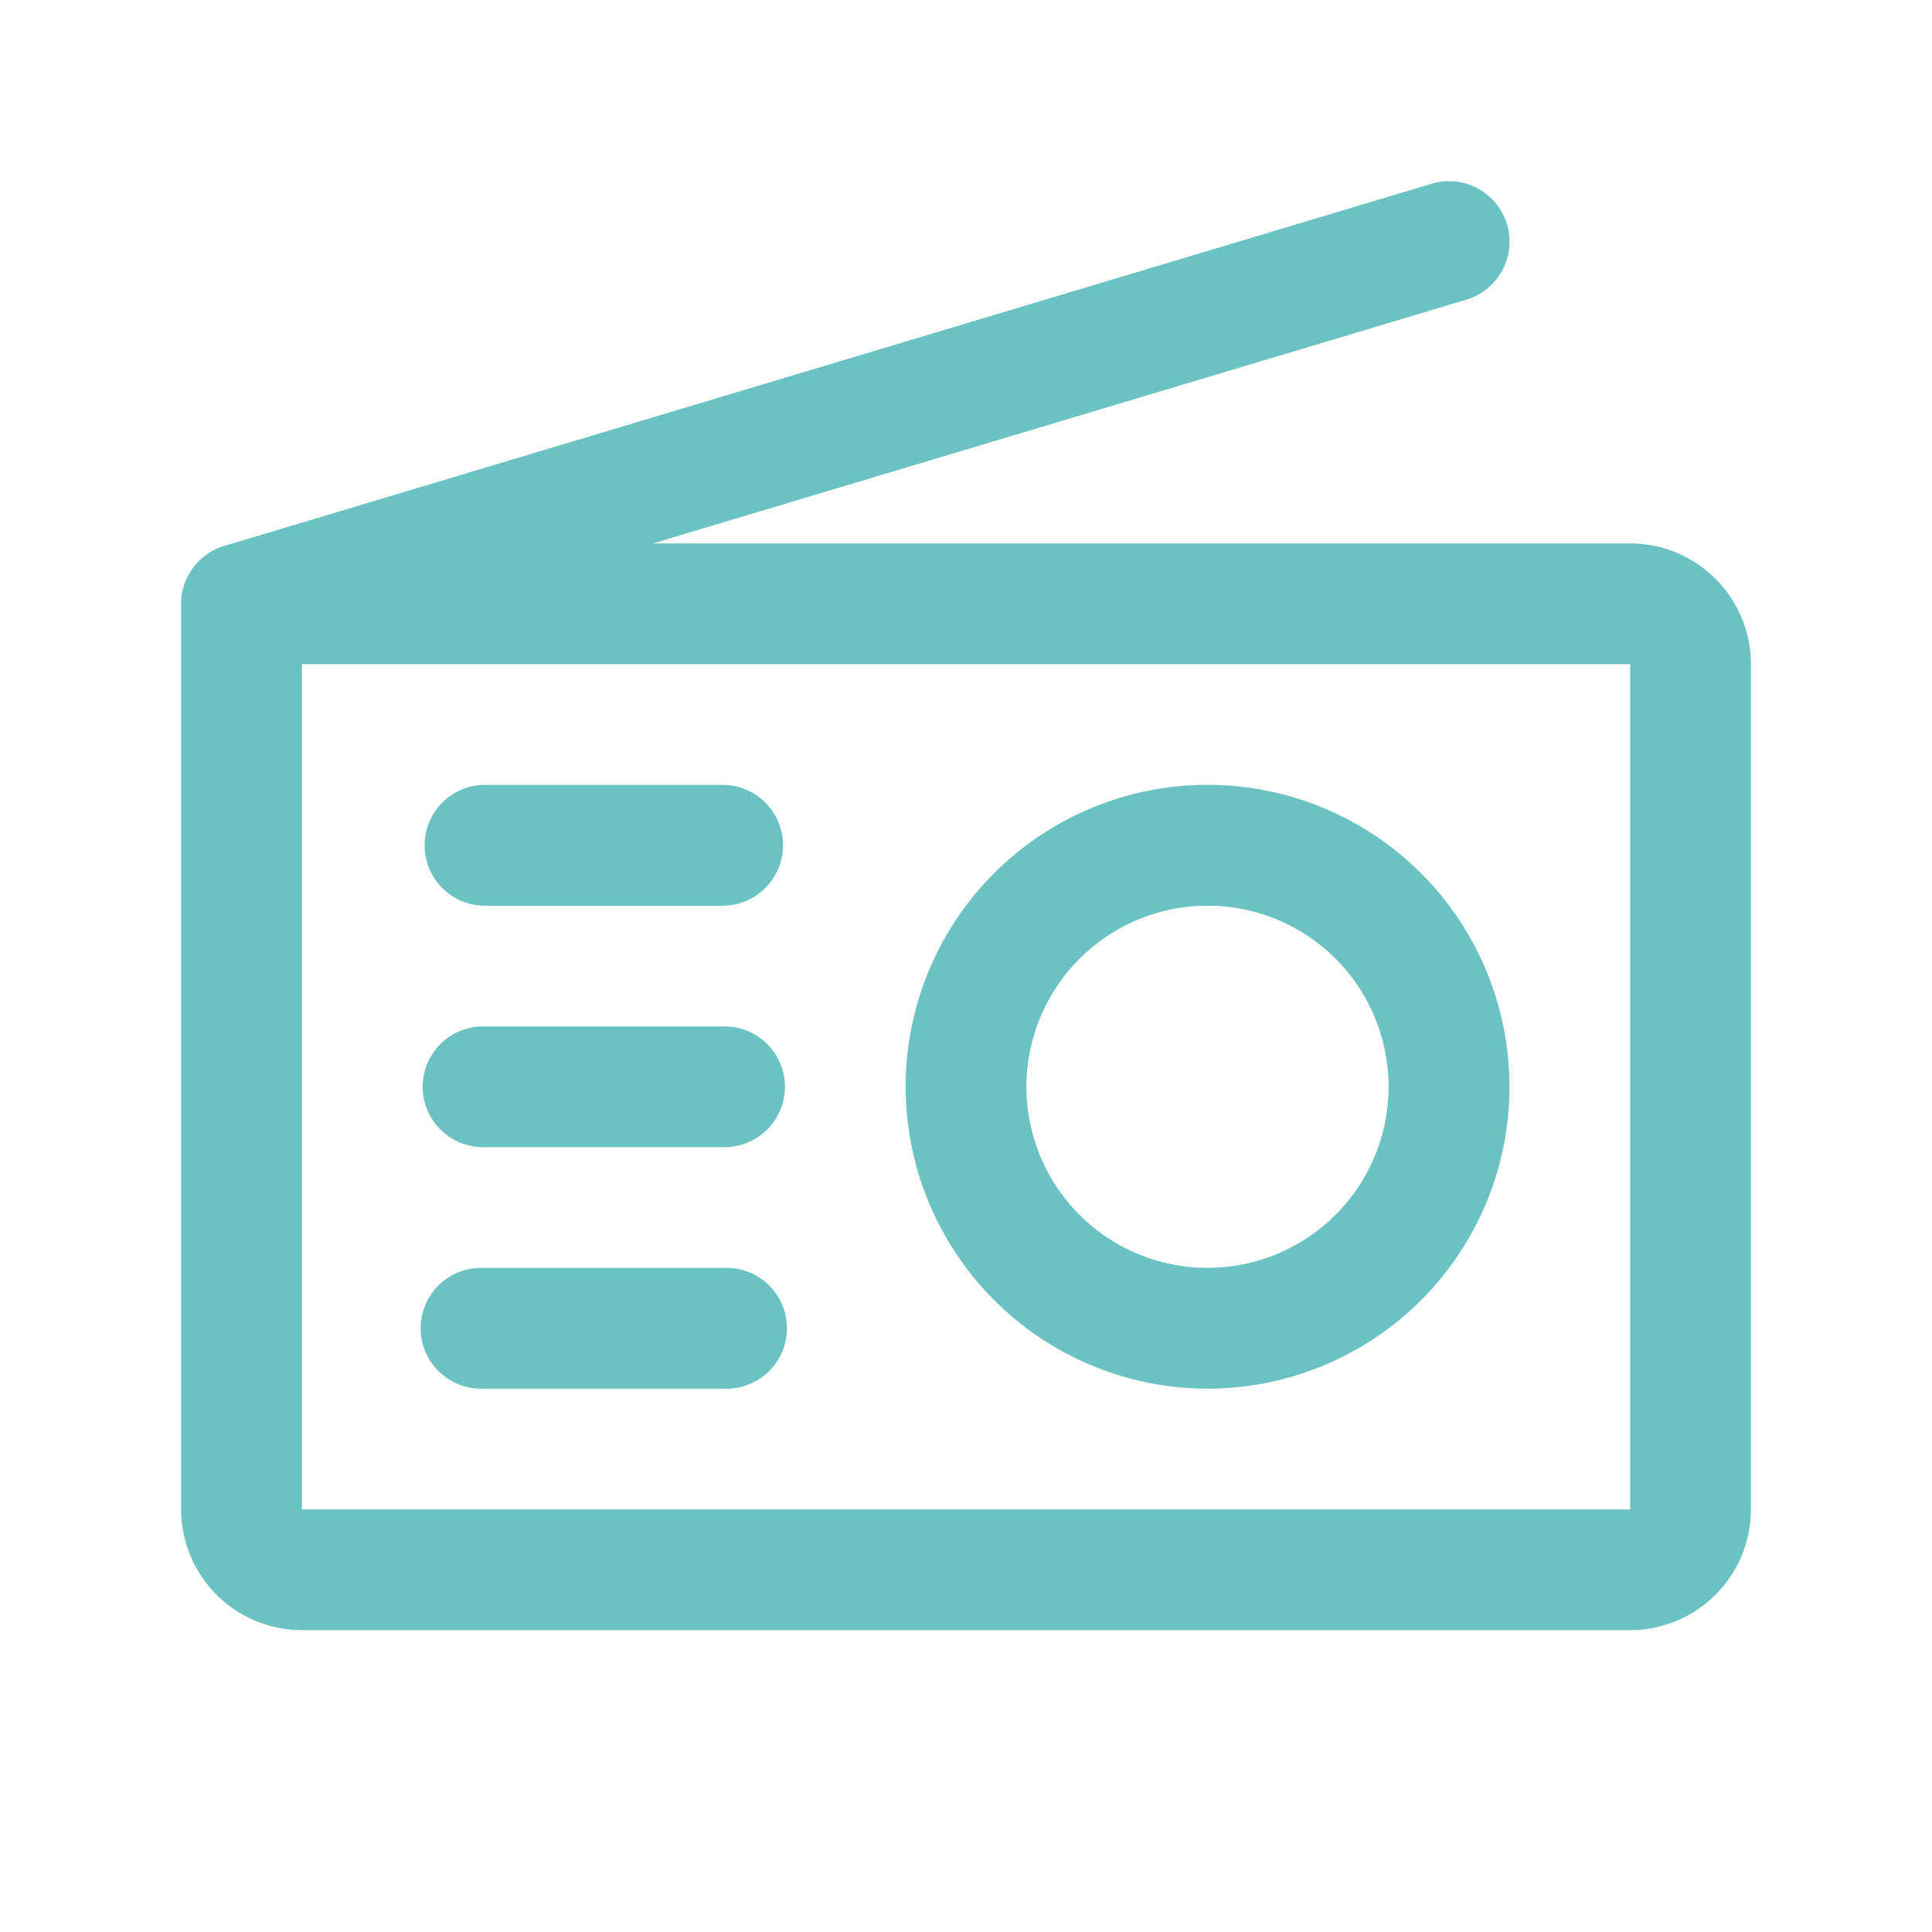 <svg id="icon_radio" xmlns="http://www.w3.org/2000/svg" width="30" height="30" viewBox="0 0 30 30">
  <rect id="長方形_174401" data-name="長方形 174401" width="30" height="30" fill="none"/>
  <path id="合体_6" data-name="合体 6" d="M1.875,22.5A1.877,1.877,0,0,1,0,20.625V6.584A.938.938,0,0,1,.685,5.66L19.418.04a.937.937,0,0,1,.539,1.8L7.325,5.625H22.5A1.877,1.877,0,0,1,24.375,7.5V20.625A1.877,1.877,0,0,1,22.5,22.5Zm0-1.875H22.5V7.5H1.875Zm9.375-6.562a4.688,4.688,0,1,1,4.687,4.687A4.693,4.693,0,0,1,11.25,14.063Zm1.875,0a2.812,2.812,0,1,0,2.812-2.813A2.816,2.816,0,0,0,13.125,14.063ZM4.688,18.75a.938.938,0,1,1,0-1.875h3.75a.938.938,0,1,1,0,1.875Zm0-3.75a.937.937,0,1,1,0-1.875h3.75a.937.937,0,1,1,0,1.875Zm0-3.75a.938.938,0,0,1,0-1.875h3.75a.938.938,0,0,1,0,1.875Z" transform="translate(2.813 2.813)" fill="#6ac2c2"/>
</svg>
